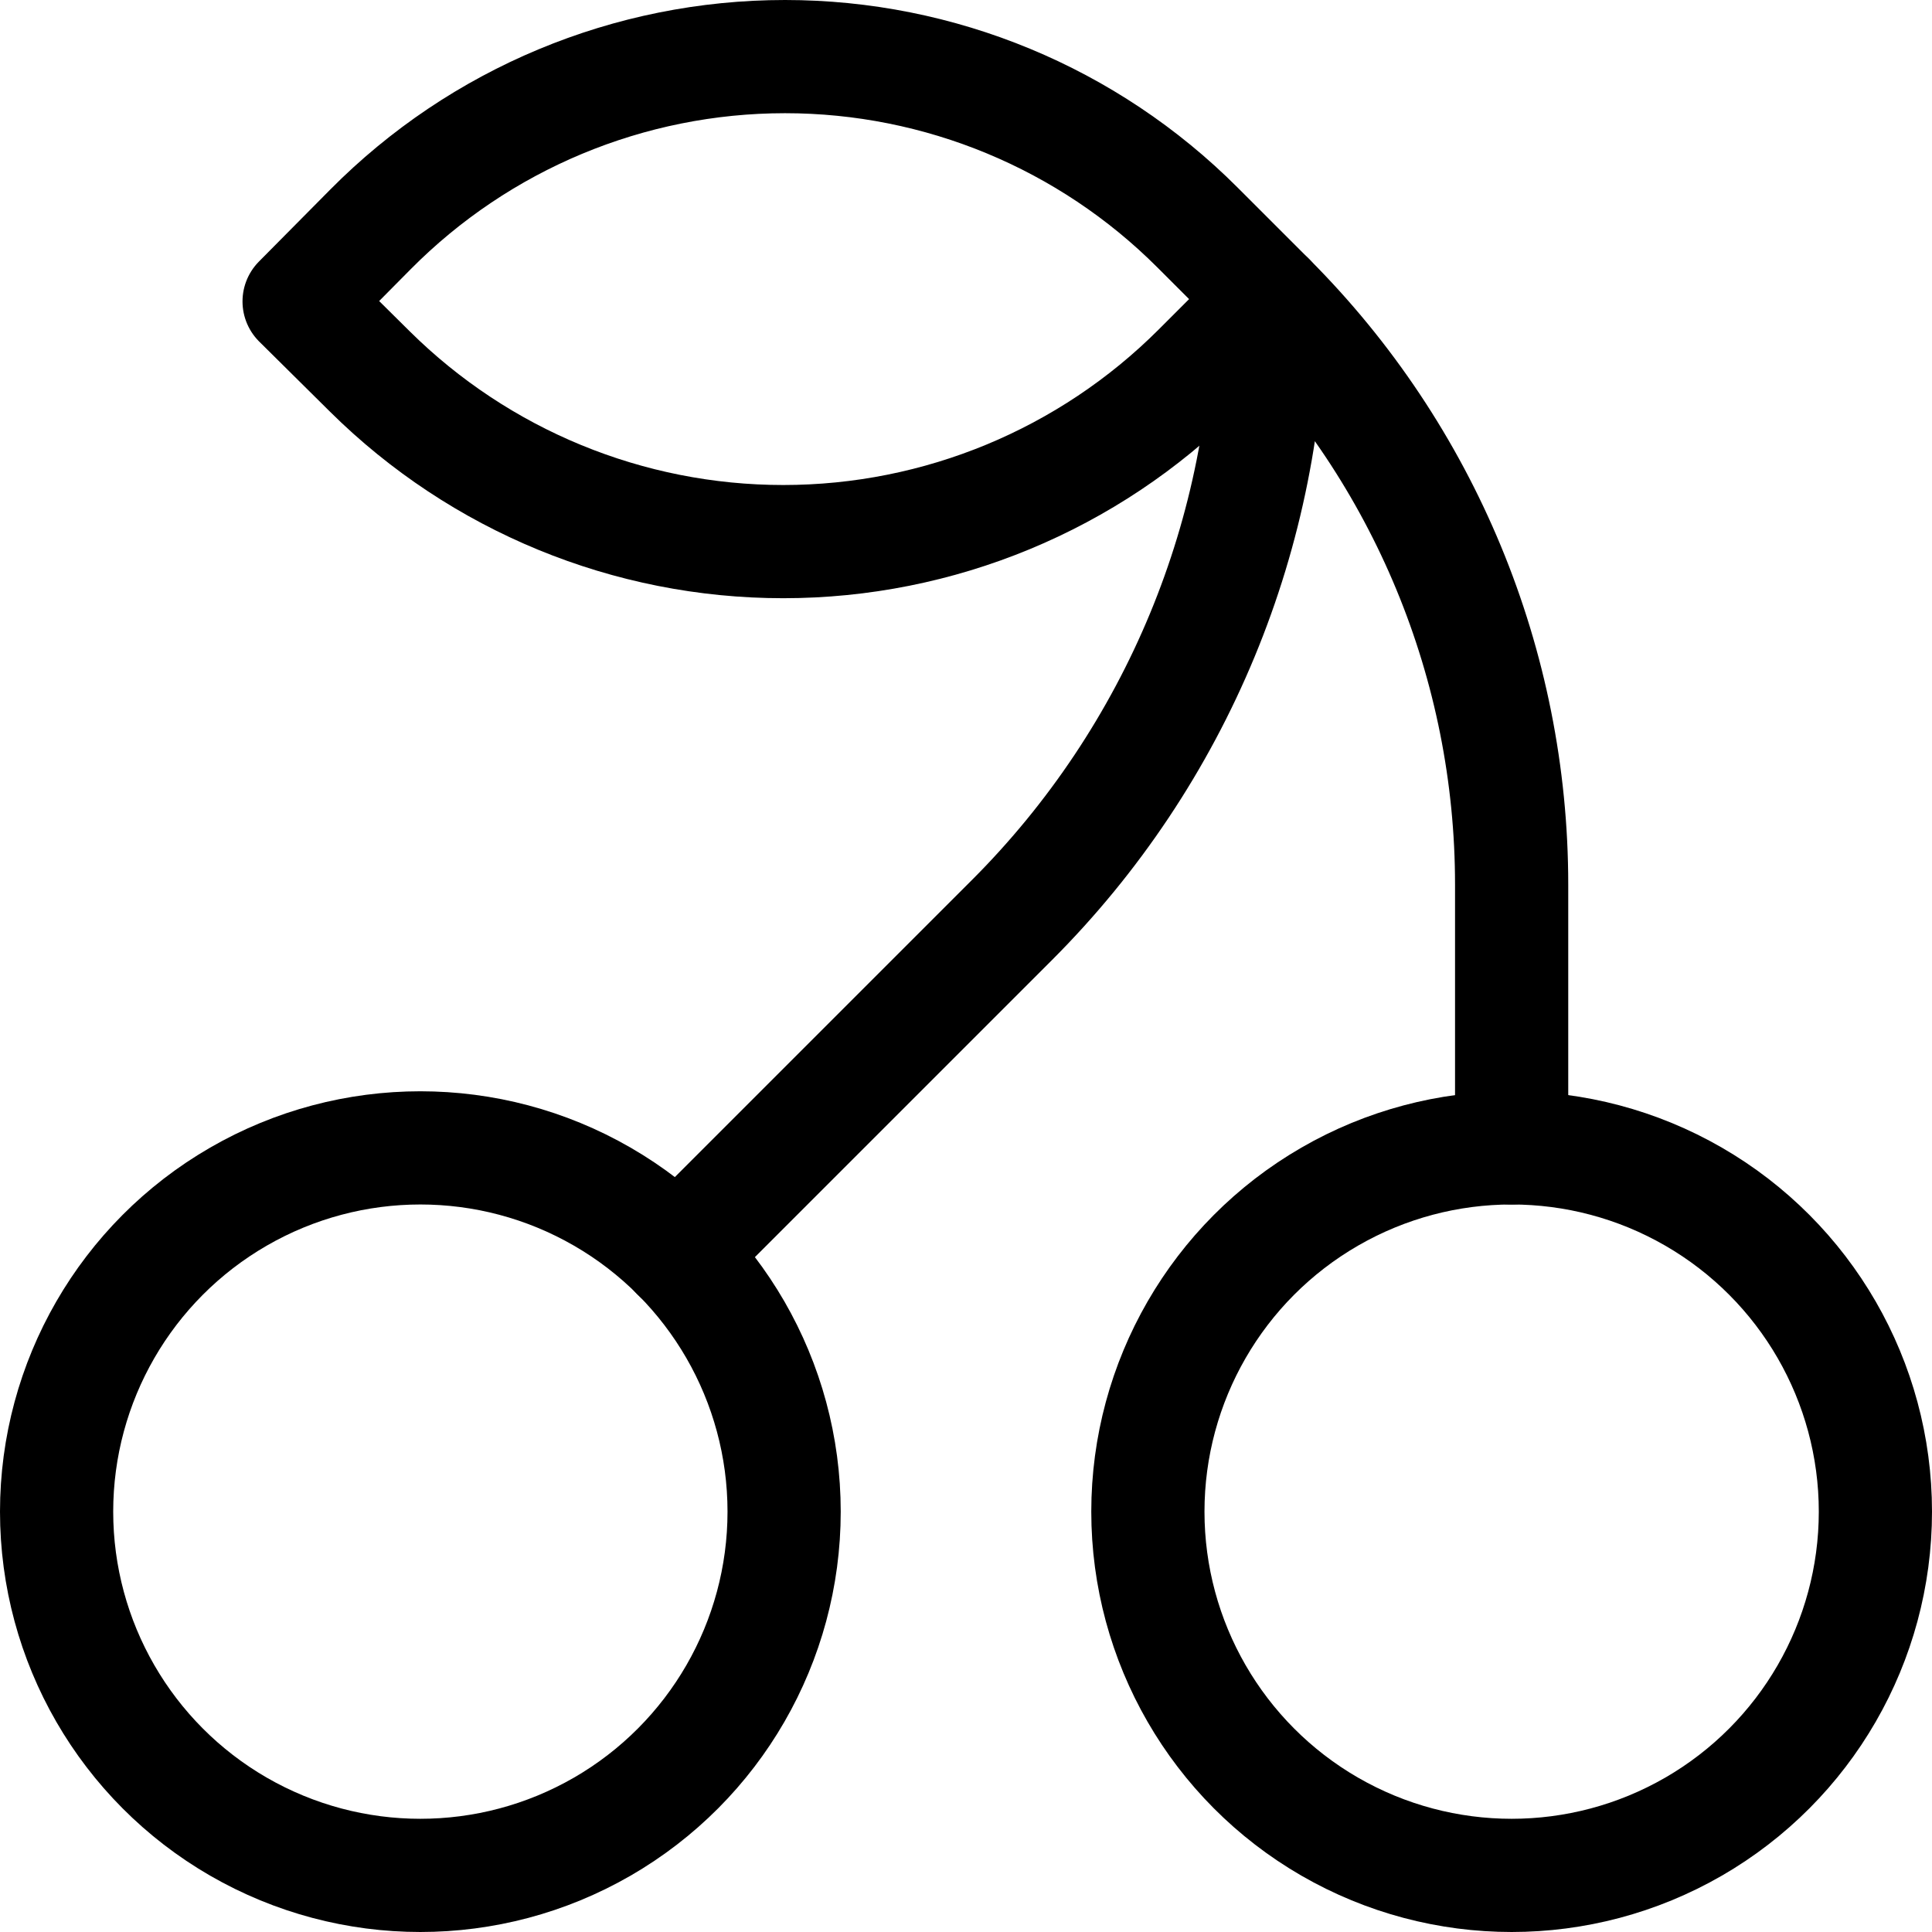 <?xml version="1.0" encoding="UTF-8"?>
<svg xmlns="http://www.w3.org/2000/svg" xmlns:xlink="http://www.w3.org/1999/xlink" version="1.1" id="Capa_1" x="0px" y="0px" viewBox="0 0 512 512" style="enable-background:new 0 0 512 512;" xml:space="preserve" width="512" height="512">
<g>
	<path style="fill:none;stroke:#000000;stroke-width:30;stroke-linecap:round;stroke-linejoin:round;stroke-miterlimit:10;" d="&#10;&#9;&#9;M79.267,79.881c0,0,8.218,8.138,18.774,18.595c29.145,28.865,68.5,45.057,109.518,45.057h0.008&#10;&#9;&#9;c41.299,0,80.904-16.405,110.105-45.606c10.5-10.501,18.661-18.657,18.661-18.657s-8.33-8.332-18.999-18.997&#10;&#9;&#9;C288.35,31.285,249.035,15,208.041,15h-0.008c-41.275,0-80.847,16.499-109.888,45.825C87.533,71.533,79.267,79.881,79.267,79.881z"/>
	<path style="fill:none;stroke:#000000;stroke-width:30;stroke-linecap:round;stroke-linejoin:round;stroke-miterlimit:10;" d="&#10;&#9;&#9;M400.6,304.2c0,0,0-33.424,0-69.782c0-58.19-23.12-113.997-64.267-155.144c0-0.002,0-0.004,0-0.004v0.006&#10;&#9;&#9;c0,61.718-24.518,120.909-68.163,164.55c-42.288,42.291-88.624,88.623-88.624,88.623"/>
	
		<circle style="fill:none;stroke:#000000;stroke-width:30;stroke-linecap:round;stroke-linejoin:round;stroke-miterlimit:10;" cx="400.6" cy="400.6" r="96.4"/>
	
		<circle style="fill:none;stroke:#000000;stroke-width:30;stroke-linecap:round;stroke-linejoin:round;stroke-miterlimit:10;" cx="111.4" cy="400.6" r="96.4"/>
</g>















</svg>
